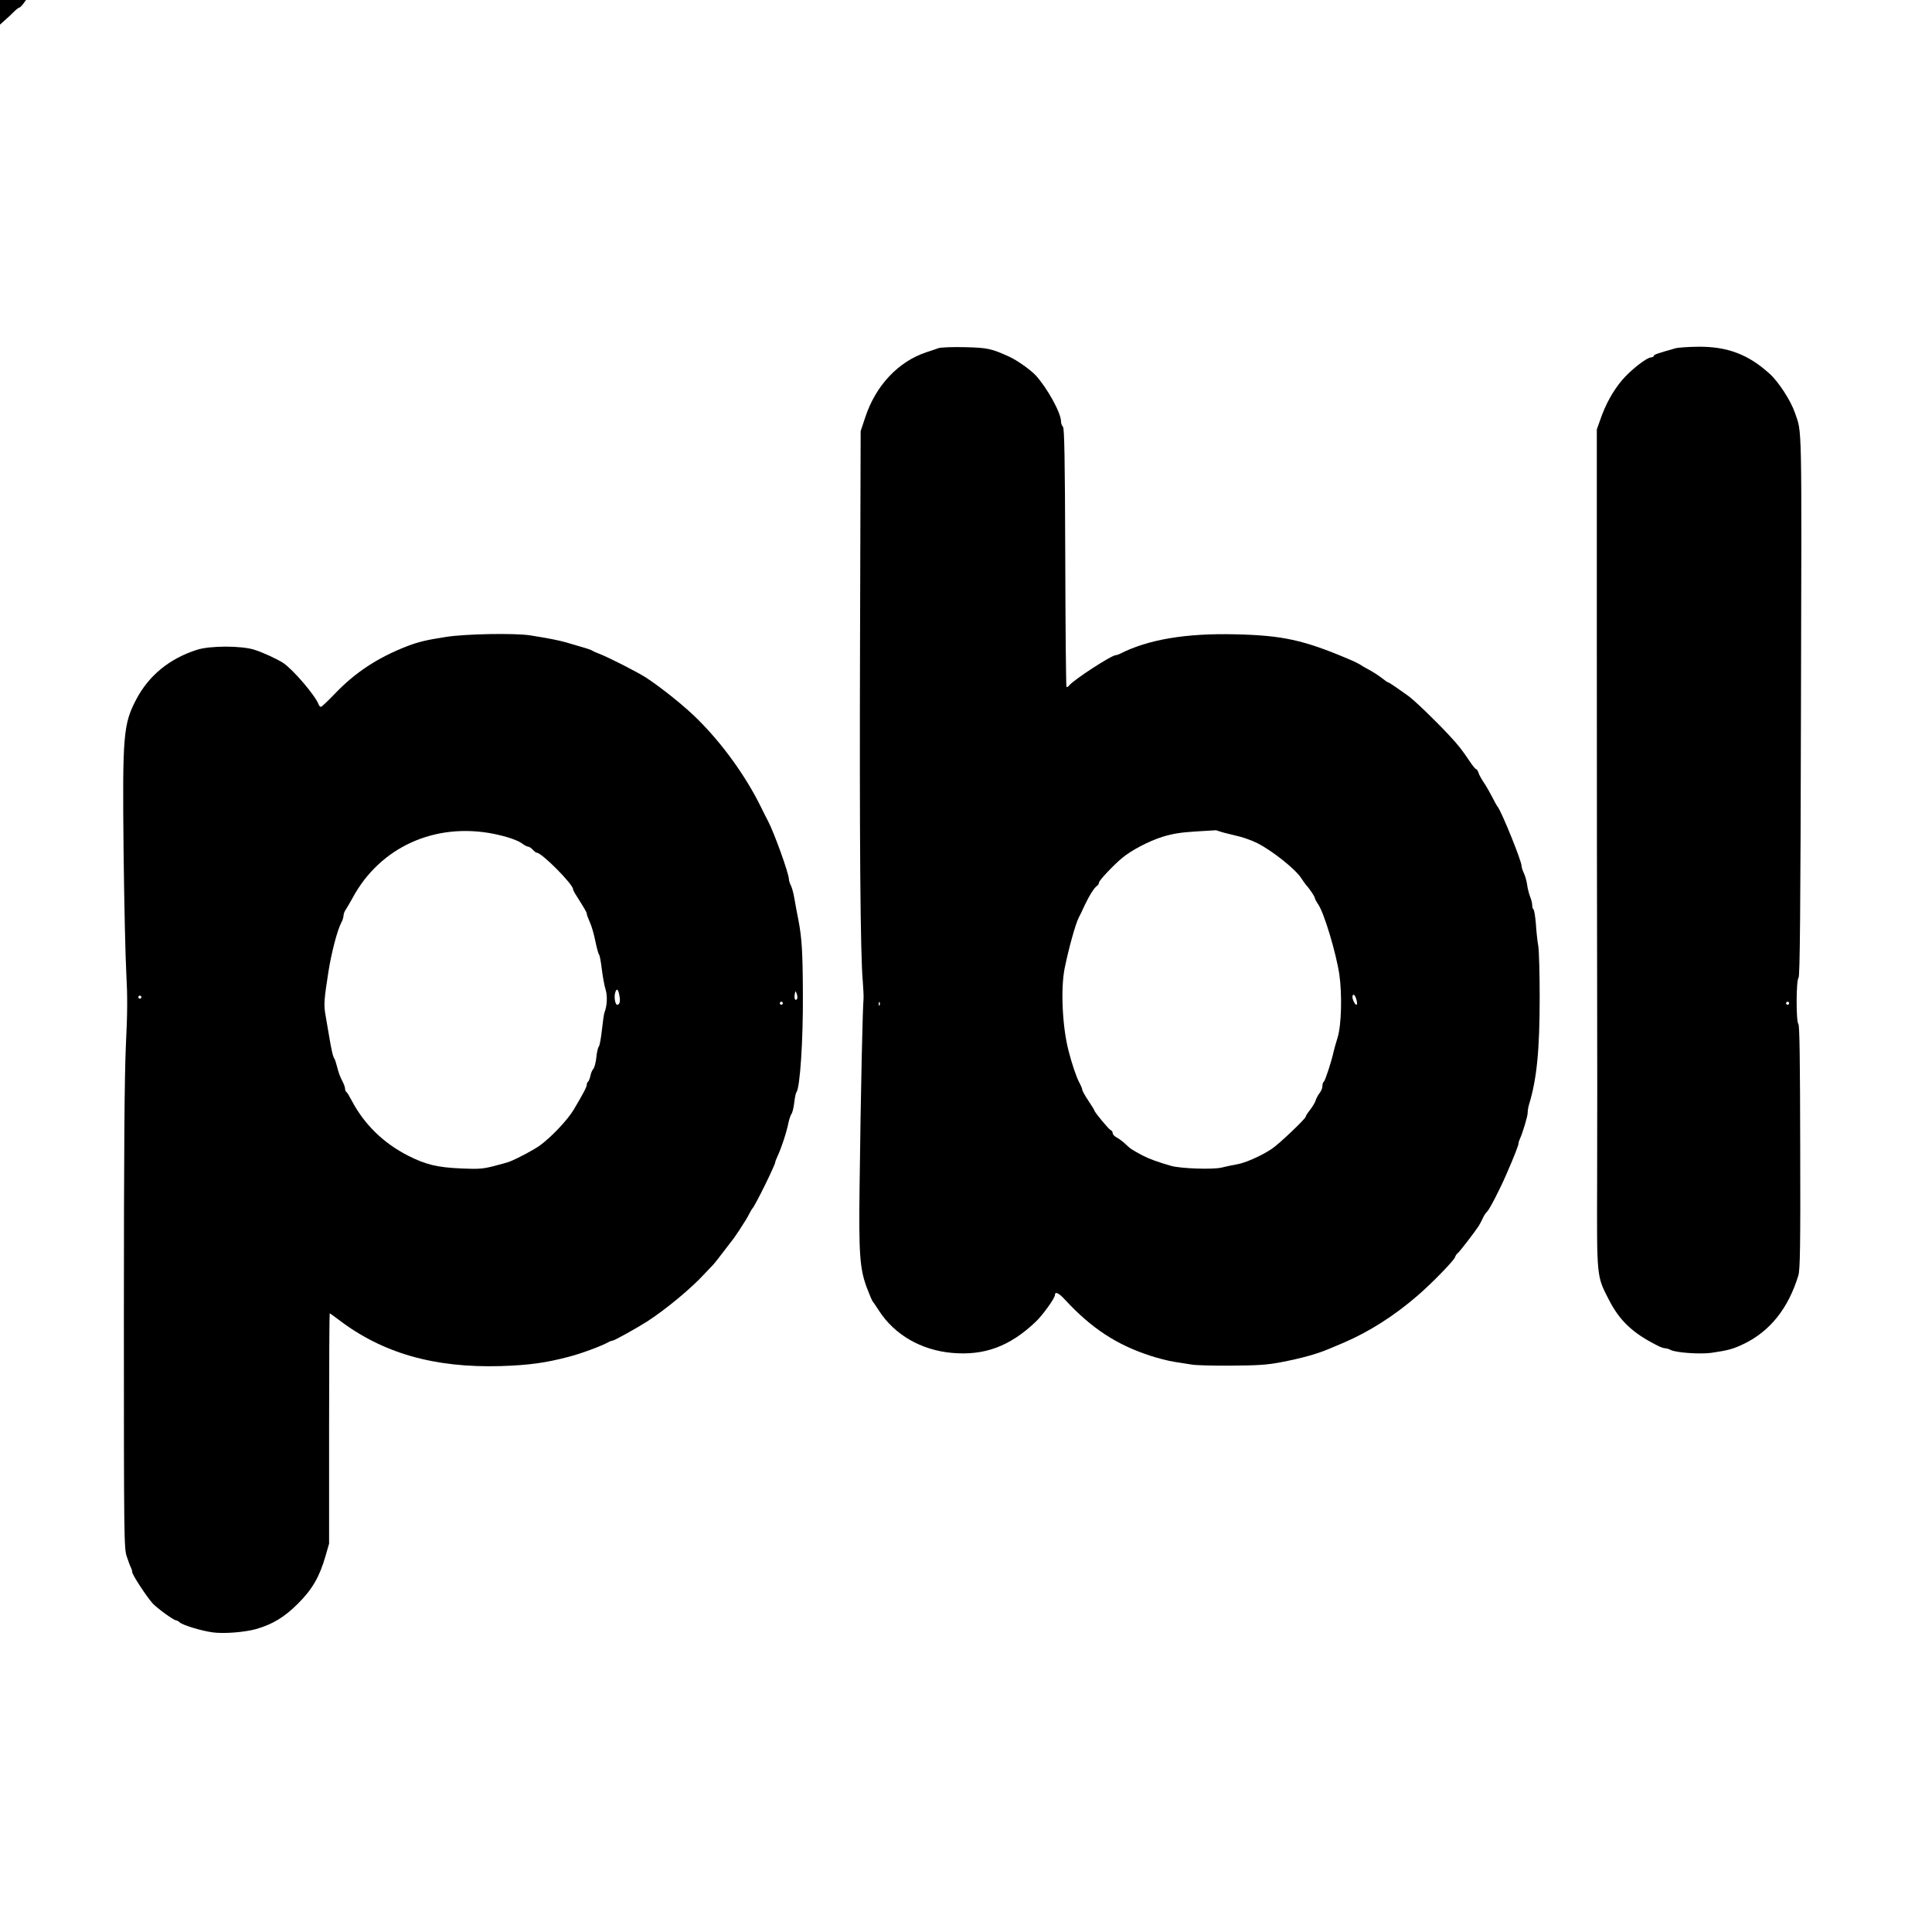 <?xml version="1.0" standalone="no"?>
<!DOCTYPE svg PUBLIC "-//W3C//DTD SVG 20010904//EN"
 "http://www.w3.org/TR/2001/REC-SVG-20010904/DTD/svg10.dtd">
<svg version="1.0" xmlns="http://www.w3.org/2000/svg"
 width="1271pt" height="1271pt" viewBox="0 0 1271 1271"
 preserveAspectRatio="xMidYMid meet">
<g transform="translate(0,1271) scale(0.1,-0.1)"
fill="#000000" stroke="none">
<path d="M0 12629 l0 -81 32 29 c18 15 45 41 60 56 15 15 31 27 35 27 4 0 16
12 26 25 l18 25 -86 0 -85 0 0 -81z"/>
<path d="M6175 10420 c-16 -6 -52 -18 -80 -27 -185 -61 -334 -219 -403 -429
l-30 -90 -4 -1355 c-4 -1339 2 -2092 18 -2265 4 -49 6 -100 5 -114 -6 -65 -18
-585 -26 -1231 -6 -447 1 -544 47 -669 18 -47 35 -87 38 -90 3 -3 23 -32 44
-65 102 -156 274 -256 476 -275 214 -20 383 42 553 204 46 43 127 156 127 176
0 26 25 15 67 -31 172 -186 337 -295 558 -367 50 -17 122 -35 160 -41 39 -6
90 -14 115 -18 25 -5 142 -8 260 -7 173 1 236 5 325 22 136 26 241 55 320 89
33 14 76 32 95 40 166 71 334 178 485 309 92 79 238 229 247 253 3 10 11 22
17 26 10 6 111 137 139 180 7 11 19 34 27 51 7 17 20 36 28 43 14 11 84 146
127 246 48 109 80 191 80 203 0 7 4 20 9 30 17 36 51 148 51 171 0 14 4 38 9
55 51 166 70 356 70 706 0 151 -4 302 -9 335 -6 33 -13 99 -16 148 -4 48 -11
90 -15 93 -5 3 -9 16 -9 28 0 13 -6 39 -14 57 -7 19 -17 55 -20 82 -4 26 -14
59 -22 75 -7 15 -14 35 -14 45 0 33 -131 356 -157 389 -6 7 -22 36 -36 64 -15
29 -39 72 -55 95 -16 24 -33 54 -36 67 -4 12 -11 22 -15 22 -4 0 -22 21 -40
48 -51 76 -75 108 -137 174 -91 98 -235 237 -274 263 -19 13 -54 38 -78 55
-23 16 -45 30 -48 30 -4 0 -23 13 -43 29 -20 16 -59 41 -85 55 -27 14 -54 30
-60 35 -6 4 -40 21 -76 36 -295 125 -434 155 -742 162 -327 8 -575 -34 -760
-128 -10 -5 -22 -9 -27 -9 -29 0 -279 -163 -308 -200 -6 -8 -14 -12 -17 -9 -3
3 -7 386 -8 852 -2 660 -6 849 -15 859 -7 6 -13 23 -13 36 0 55 -89 217 -165
301 -34 37 -122 100 -175 124 -118 54 -142 59 -290 63 -82 2 -158 -1 -175 -6z
m1847 -3179 c13 -5 59 -17 103 -27 44 -9 110 -32 147 -51 100 -51 252 -172
289 -231 12 -18 26 -38 32 -45 22 -23 57 -76 57 -85 0 -5 10 -24 23 -43 39
-58 117 -319 138 -459 19 -133 14 -331 -11 -415 -12 -38 -24 -81 -27 -95 -12
-58 -55 -190 -64 -196 -5 -3 -9 -16 -9 -28 0 -13 -8 -34 -19 -47 -10 -13 -22
-35 -26 -49 -4 -14 -21 -41 -36 -61 -16 -20 -29 -40 -29 -45 0 -13 -174 -179
-222 -211 -68 -46 -176 -94 -232 -103 -28 -5 -73 -14 -99 -21 -56 -14 -268 -7
-332 11 -88 25 -142 45 -189 69 -71 38 -79 43 -111 74 -17 16 -42 35 -57 43
-16 8 -28 21 -28 30 0 8 -6 17 -14 20 -12 5 -106 118 -106 128 0 3 -18 32 -40
65 -22 33 -40 65 -40 72 0 6 -9 28 -20 48 -18 33 -50 127 -71 211 -40 156 -52
404 -25 540 27 132 72 295 94 336 6 10 23 46 38 79 32 67 63 116 82 128 6 4
12 14 12 21 0 13 91 110 150 160 60 51 178 113 268 141 65 20 119 29 217 35
71 4 131 8 132 8 1 1 12 -2 25 -7z m903 -1113 c4 -16 3 -28 -1 -28 -12 0 -31
43 -26 59 6 17 19 2 27 -31z m-3138 -30 c-3 -8 -6 -5 -6 6 -1 11 2 17 5 13 3
-3 4 -12 1 -19z"/>
<path d="M11020 10418 c-114 -32 -140 -41 -140 -49 0 -5 -8 -9 -17 -10 -31 -1
-136 -84 -193 -151 -60 -72 -107 -157 -142 -258 l-23 -65 0 -1480 c0 -814 1
-1795 2 -2180 1 -385 1 -959 0 -1275 -2 -651 -4 -632 77 -790 71 -139 158
-221 318 -301 20 -11 44 -19 53 -19 9 0 25 -5 36 -11 35 -18 192 -29 266 -19
111 16 144 25 213 58 175 84 295 235 361 452 11 37 14 193 12 844 -1 562 -4
801 -12 809 -16 16 -15 289 1 305 9 9 13 419 16 1792 5 1915 7 1786 -40 1925
-26 77 -107 203 -165 255 -140 128 -279 181 -473 179 -63 -1 -131 -5 -150 -11z
m750 -4308 c0 -5 -4 -10 -10 -10 -5 0 -10 5 -10 10 0 6 5 10 10 10 6 0 10 -4
10 -10z"/>
<path d="M2935 8520 c-130 -20 -182 -33 -251 -59 -198 -76 -350 -176 -486
-320 -43 -44 -81 -81 -87 -81 -5 0 -12 7 -15 16 -23 60 -167 228 -232 272 -40
26 -132 69 -189 87 -85 28 -294 28 -380 0 -180 -58 -315 -168 -398 -325 -86
-163 -92 -235 -84 -1000 4 -338 12 -700 18 -805 8 -146 8 -255 -3 -475 -9
-211 -13 -679 -13 -1795 0 -1449 1 -1512 19 -1565 10 -30 22 -63 27 -72 5 -10
9 -24 9 -31 0 -17 97 -165 135 -206 32 -34 139 -111 154 -111 5 0 16 -6 23
-13 19 -18 143 -56 218 -66 73 -10 210 1 285 22 108 31 186 78 275 167 95 95
142 176 182 315 l23 80 0 758 c0 416 2 757 4 757 2 0 27 -18 55 -39 290 -223
633 -321 1071 -308 186 6 295 21 450 62 81 21 212 70 257 95 10 6 22 10 27 10
12 0 162 84 231 128 124 81 287 216 374 311 23 24 48 51 57 60 9 9 41 50 72
91 31 41 61 80 66 86 8 10 51 75 78 119 7 11 18 31 25 45 7 14 15 27 18 30 17
16 150 286 150 304 0 4 7 22 15 39 28 62 59 155 74 229 5 21 13 43 18 50 6 7
14 40 18 73 4 33 10 65 15 70 23 31 44 338 42 645 -1 277 -7 370 -29 485 -9
44 -21 109 -27 145 -6 36 -17 75 -24 87 -6 12 -12 30 -12 39 0 37 -98 309
-138 384 -5 8 -26 51 -48 95 -98 199 -252 413 -415 574 -84 84 -235 205 -340
274 -58 37 -248 134 -309 157 -19 7 -39 16 -45 20 -9 7 -43 17 -175 55 -46 13
-112 26 -231 45 -104 16 -426 10 -554 -10z m315 -1296 c91 -19 157 -42 189
-66 13 -10 29 -18 36 -18 6 0 20 -9 30 -20 10 -11 22 -20 27 -20 32 0 238
-207 238 -240 0 -5 10 -25 23 -44 54 -86 67 -108 67 -117 0 -6 9 -30 20 -55
12 -25 28 -82 37 -127 9 -45 20 -84 24 -87 4 -3 12 -45 18 -95 6 -49 17 -110
25 -135 13 -42 10 -107 -7 -150 -4 -8 -11 -60 -17 -114 -6 -55 -15 -105 -21
-112 -6 -7 -13 -39 -16 -71 -3 -32 -12 -65 -19 -74 -8 -8 -17 -30 -20 -47 -4
-18 -11 -35 -15 -38 -5 -3 -9 -12 -9 -21 0 -14 -23 -57 -85 -162 -41 -69 -148
-182 -225 -238 -40 -28 -138 -81 -195 -104 -11 -5 -58 -18 -105 -30 -73 -19
-103 -21 -215 -16 -159 7 -233 25 -350 84 -163 83 -289 206 -372 364 -14 27
-29 52 -34 55 -5 3 -9 13 -9 22 0 10 -9 34 -20 54 -11 20 -25 58 -31 85 -7 26
-15 53 -19 58 -10 14 -19 54 -36 155 -8 47 -19 110 -24 140 -10 61 -8 96 21
280 20 125 58 271 85 322 8 14 14 35 14 45 0 10 7 29 16 41 8 12 27 45 42 72
180 337 544 502 932 424z m825 -1064 c7 -39 2 -60 -15 -60 -12 0 -21 47 -14
75 9 37 21 31 29 -15z m1169 -21 c-11 -18 -21 1 -16 28 5 27 5 27 14 4 4 -13
5 -27 2 -32z m-4314 11 c0 -5 -4 -10 -10 -10 -5 0 -10 5 -10 10 0 6 5 10 10
10 6 0 10 -4 10 -10z m4220 -40 c0 -5 -4 -10 -10 -10 -5 0 -10 5 -10 10 0 6 5
10 10 10 6 0 10 -4 10 -10z"/>
</g>
</svg>
